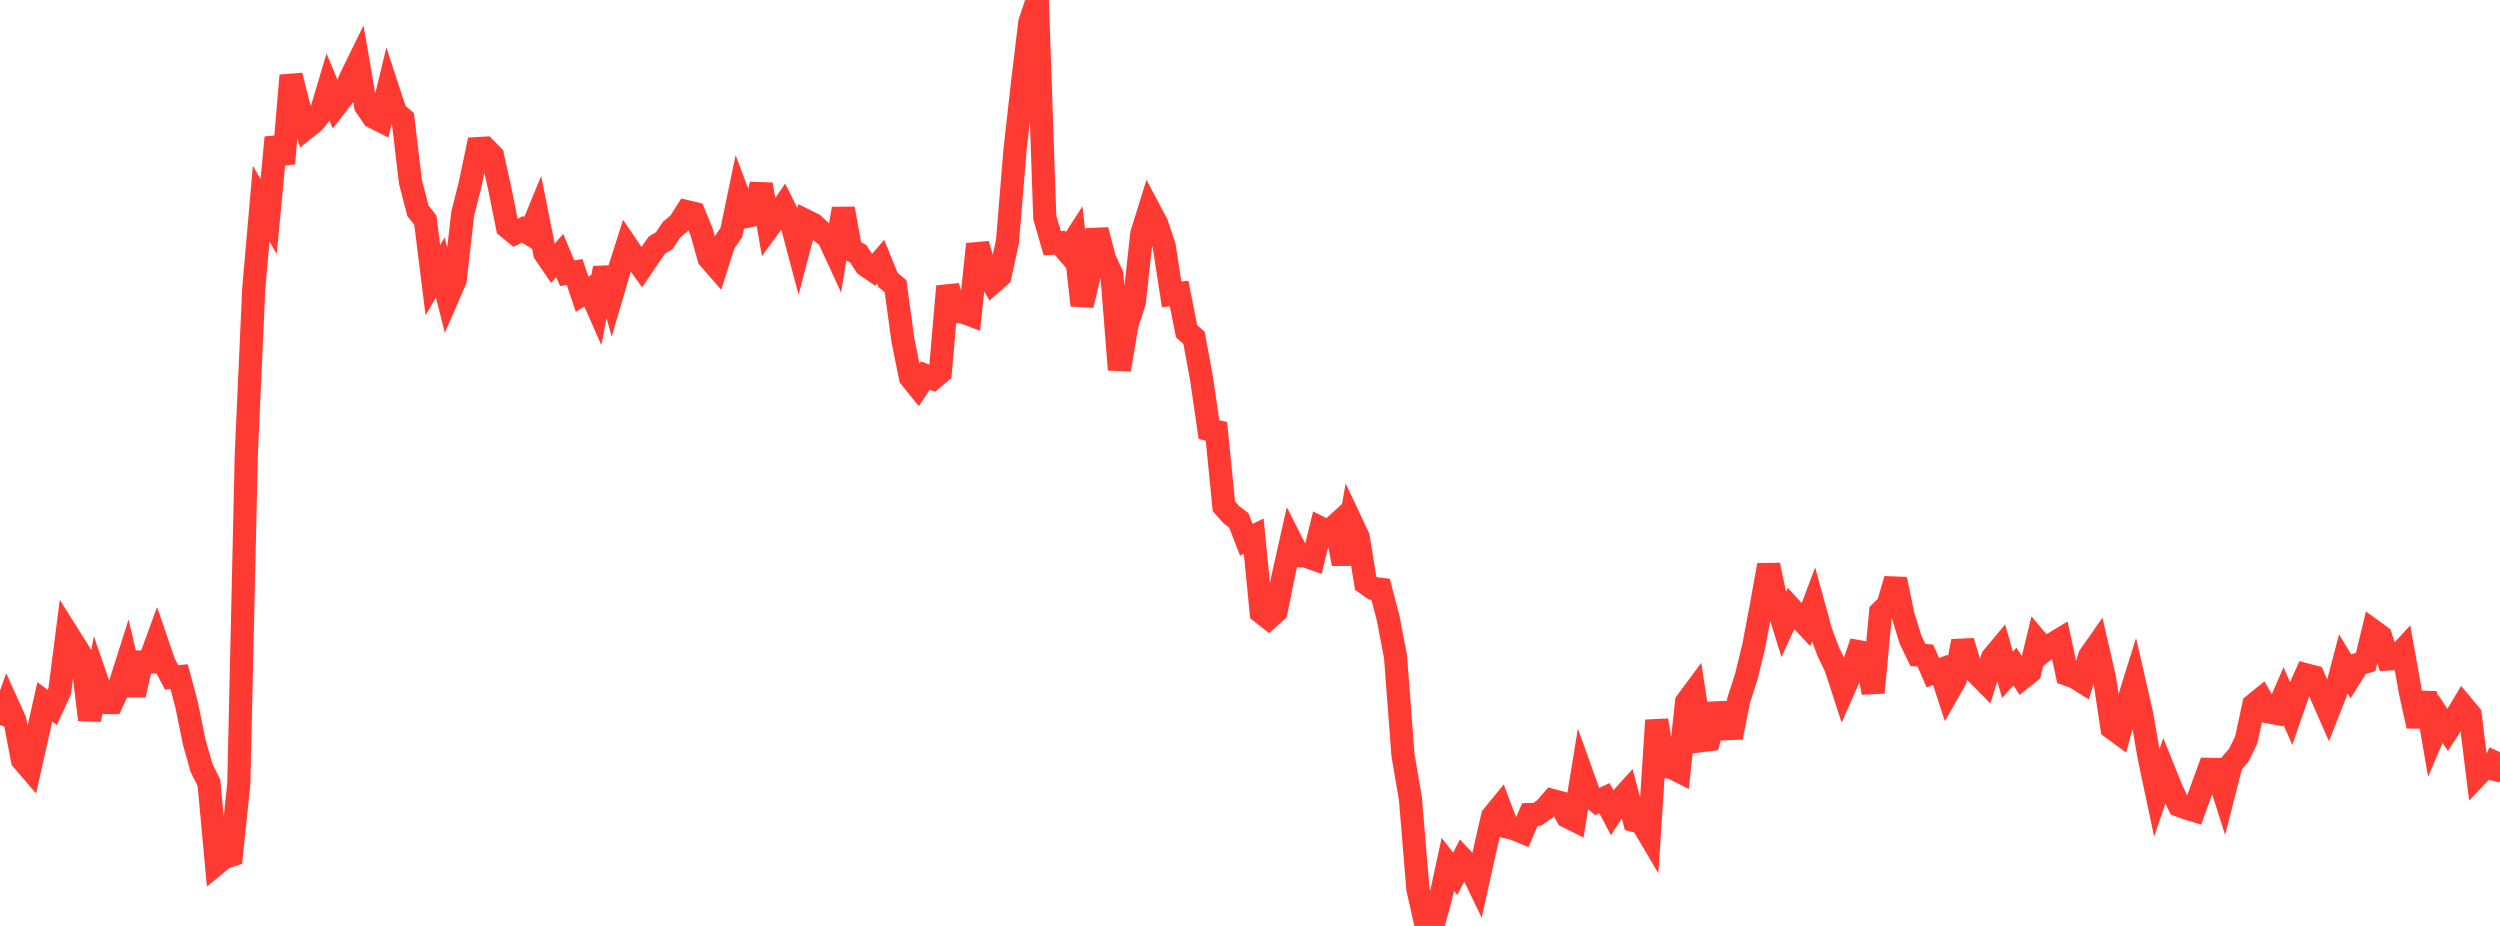 <?xml version="1.0" standalone="no"?>
<!DOCTYPE svg PUBLIC "-//W3C//DTD SVG 1.1//EN" "http://www.w3.org/Graphics/SVG/1.1/DTD/svg11.dtd">

<svg width="135" height="50" viewBox="0 0 135 50" preserveAspectRatio="none" 
  xmlns="http://www.w3.org/2000/svg"
  xmlns:xlink="http://www.w3.org/1999/xlink">


<polyline points="0.0, 39.152 0.403, 38.021 0.806, 38.913 1.209, 41.025 1.612, 41.496 2.015, 39.703 2.418, 37.903 2.821, 38.197 3.224, 37.328 3.627, 34.195 4.03, 34.835 4.433, 35.489 4.836, 38.865 5.239, 36.768 5.642, 37.937 6.045, 37.937 6.448, 37.069 6.851, 35.801 7.254, 37.52 7.657, 35.746 8.06, 35.745 8.463, 34.646 8.866, 35.823 9.269, 36.58 9.672, 36.541 10.075, 38.047 10.478, 40.033 10.881, 41.465 11.284, 42.276 11.687, 46.643 12.09, 46.312 12.493, 46.182 12.896, 42.326 13.299, 24.588 13.701, 15.6 14.104, 10.992 14.507, 11.698 14.91, 7.426 15.313, 8.829 15.716, 4.077 16.119, 5.69 16.522, 6.915 16.925, 6.594 17.328, 6.099 17.731, 4.746 18.134, 5.709 18.537, 5.191 18.94, 4.2 19.343, 3.378 19.746, 5.721 20.149, 6.312 20.552, 6.515 20.955, 4.846 21.358, 6.077 21.761, 6.424 22.164, 9.822 22.567, 11.38 22.97, 11.89 23.373, 15.127 23.776, 14.444 24.179, 16.042 24.582, 15.114 24.985, 11.546 25.388, 9.946 25.791, 8.024 26.194, 8.002 26.597, 8.419 27.0, 10.245 27.403, 12.259 27.806, 12.589 28.209, 12.385 28.612, 12.631 29.015, 11.652 29.418, 13.669 29.821, 14.259 30.224, 13.796 30.627, 14.753 31.03, 14.689 31.433, 15.891 31.836, 15.638 32.239, 16.555 32.642, 14.477 33.045, 15.913 33.448, 14.541 33.851, 13.281 34.254, 13.871 34.657, 14.427 35.06, 13.83 35.463, 13.243 35.866, 12.998 36.269, 12.396 36.672, 12.061 37.075, 11.428 37.478, 11.524 37.881, 12.512 38.284, 13.94 38.687, 14.401 39.09, 13.14 39.493, 12.554 39.896, 10.617 40.299, 11.689 40.701, 11.604 41.104, 9.96 41.507, 12.275 41.91, 11.723 42.313, 11.138 42.716, 11.948 43.119, 13.466 43.522, 11.924 43.925, 12.124 44.328, 12.501 44.731, 12.816 45.134, 13.688 45.537, 11.268 45.94, 13.49 46.343, 13.702 46.746, 14.32 47.149, 14.599 47.552, 14.131 47.955, 15.122 48.358, 15.451 48.761, 18.394 49.164, 20.379 49.567, 20.879 49.97, 20.278 50.373, 20.44 50.776, 20.104 51.179, 15.46 51.582, 16.827 51.985, 16.838 52.388, 16.992 52.791, 13.188 53.194, 14.532 53.597, 15.253 54.0, 14.899 54.403, 13.047 54.806, 8.142 55.209, 4.53 55.612, 1.199 56.015, 0.0 56.418, 11.742 56.821, 13.134 57.224, 13.105 57.627, 13.577 58.03, 12.95 58.433, 16.482 58.836, 14.803 59.239, 12.424 59.642, 13.979 60.045, 14.841 60.448, 19.963 60.851, 17.555 61.254, 16.299 61.657, 12.62 62.06, 11.327 62.463, 12.087 62.866, 13.292 63.269, 15.896 63.672, 15.847 64.075, 17.89 64.478, 18.242 64.881, 20.434 65.284, 23.199 65.687, 23.296 66.09, 27.34 66.493, 27.793 66.896, 28.099 67.299, 29.142 67.701, 28.949 68.104, 33.059 68.507, 33.375 68.91, 33.003 69.313, 31.011 69.716, 29.216 70.119, 30.008 70.522, 30.031 70.925, 30.174 71.328, 28.526 71.731, 28.727 72.134, 28.361 72.537, 30.448 72.94, 28.151 73.343, 29.004 73.746, 31.494 74.149, 31.773 74.552, 31.821 74.955, 33.36 75.358, 35.461 75.761, 40.775 76.164, 43.144 76.567, 48.005 76.97, 49.799 77.373, 50.0 77.776, 48.535 78.179, 46.671 78.582, 47.182 78.985, 46.401 79.388, 46.827 79.791, 47.664 80.194, 45.854 80.597, 44.088 81.0, 43.594 81.403, 44.662 81.806, 44.763 82.209, 44.931 82.612, 43.984 83.015, 43.972 83.418, 43.69 83.821, 43.225 84.224, 43.333 84.627, 44.089 85.03, 44.29 85.433, 41.825 85.836, 42.948 86.239, 43.286 86.642, 43.101 87.045, 43.868 87.448, 43.246 87.851, 42.8 88.254, 44.311 88.657, 44.414 89.06, 45.097 89.463, 38.894 89.866, 41.389 90.269, 41.44 90.672, 41.642 91.075, 37.912 91.478, 37.368 91.881, 39.994 92.284, 39.943 92.687, 38.492 93.09, 38.476 93.493, 39.813 93.896, 37.785 94.299, 36.546 94.701, 34.894 95.104, 32.756 95.507, 30.514 95.91, 32.441 96.313, 33.739 96.716, 32.861 97.119, 33.303 97.522, 33.733 97.925, 32.661 98.328, 34.129 98.731, 35.201 99.134, 36.034 99.537, 37.275 99.94, 36.36 100.343, 35.186 100.746, 35.258 101.149, 37.4 101.552, 33.068 101.955, 32.67 102.358, 31.28 102.761, 33.217 103.164, 34.534 103.567, 35.37 103.97, 35.4 104.373, 36.325 104.776, 36.173 105.179, 37.409 105.582, 36.704 105.985, 34.628 106.388, 35.978 106.791, 36.397 107.194, 36.807 107.597, 35.51 108.0, 35.027 108.403, 36.437 108.806, 35.994 109.209, 36.608 109.612, 36.289 110.015, 34.628 110.418, 35.105 110.821, 34.787 111.224, 34.545 111.627, 36.415 112.03, 36.556 112.433, 36.806 112.836, 35.442 113.239, 34.865 113.642, 36.614 114.045, 39.303 114.448, 39.598 114.851, 38.135 115.254, 36.843 115.657, 38.603 116.06, 40.927 116.463, 42.827 116.866, 41.644 117.269, 42.643 117.672, 43.485 118.075, 43.635 118.478, 43.757 118.881, 42.649 119.284, 41.544 119.687, 41.554 120.09, 42.82 120.493, 41.244 120.896, 40.78 121.299, 39.951 121.701, 38.067 122.104, 37.74 122.507, 38.438 122.91, 38.515 123.313, 37.591 123.716, 38.513 124.119, 37.348 124.522, 36.44 124.925, 36.545 125.328, 37.489 125.731, 38.403 126.134, 37.377 126.537, 35.844 126.94, 36.515 127.343, 35.87 127.746, 35.746 128.149, 34.071 128.552, 34.365 128.955, 35.586 129.358, 35.558 129.761, 35.118 130.164, 37.387 130.567, 39.211 130.97, 37.421 131.373, 39.758 131.776, 38.816 132.179, 39.417 132.582, 38.792 132.985, 38.115 133.388, 38.597 133.791, 41.843 134.194, 41.422 134.597, 41.522 135.0, 40.609" fill="none" stroke="#ff3a33" stroke-width="1.25"/>

</svg>